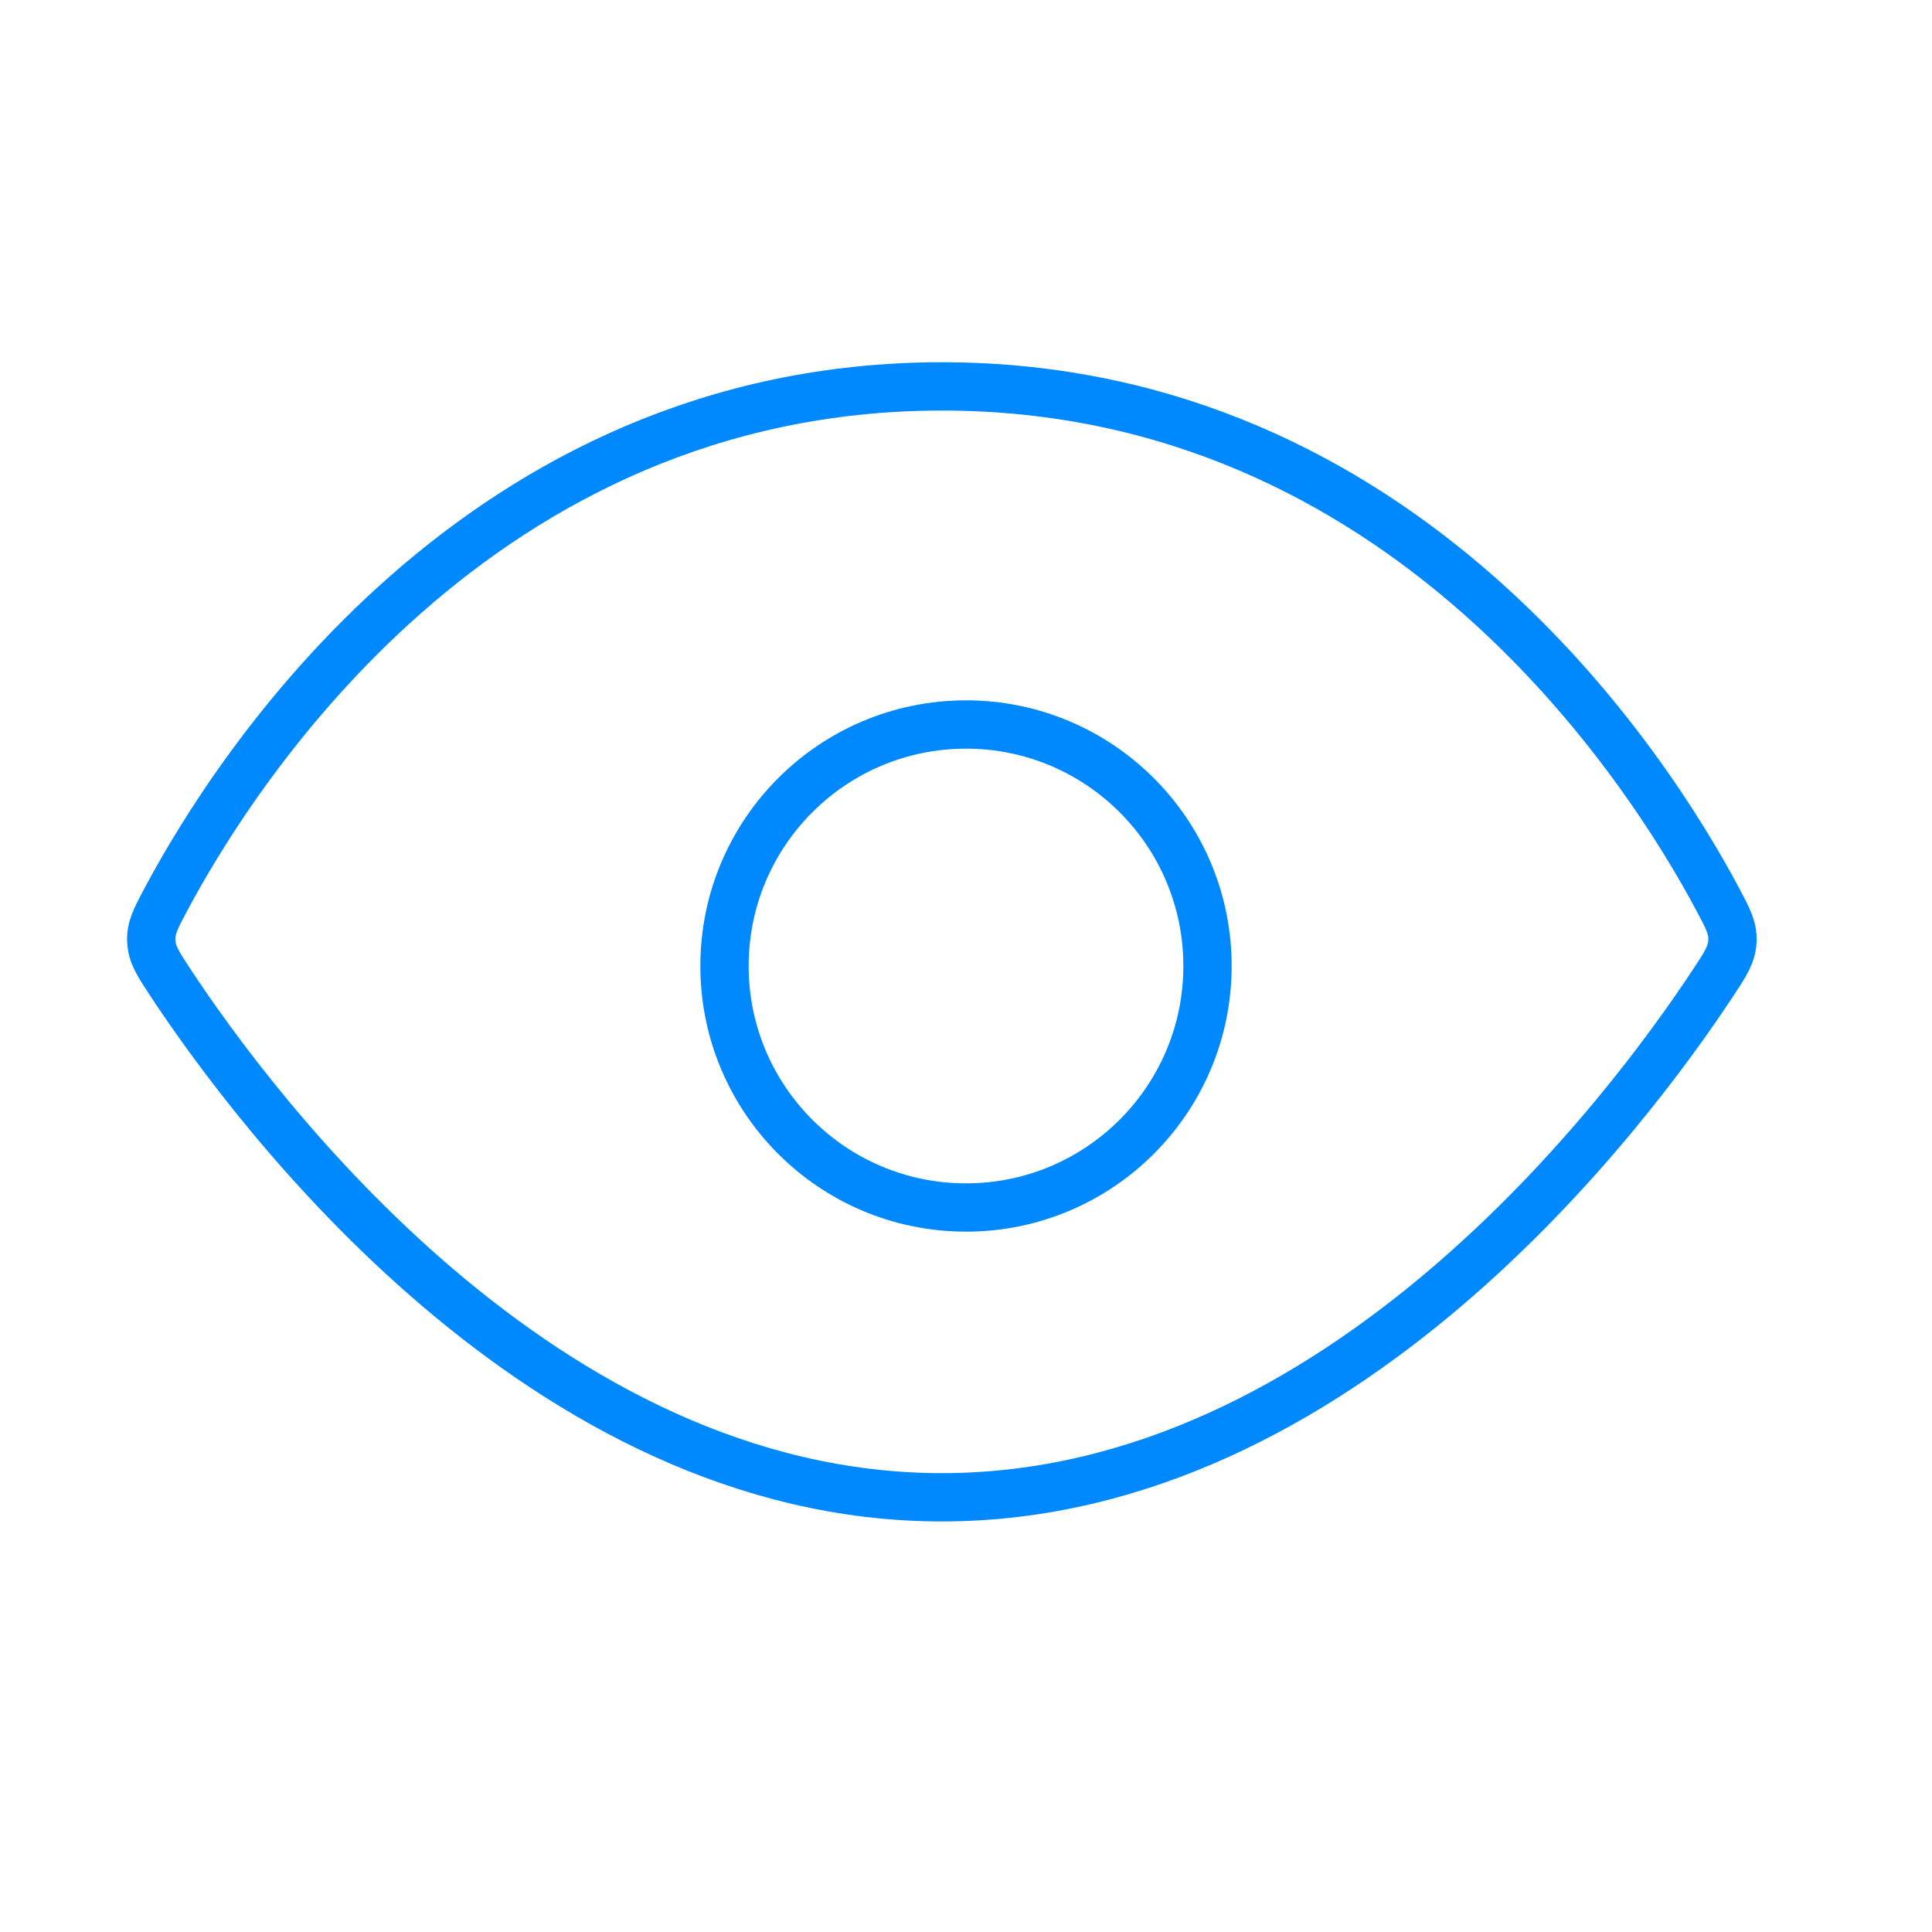 <svg width="40" height="40" viewBox="0 0 40 40" fill="none" xmlns="http://www.w3.org/2000/svg">
<path d="M19.5 8C9.921 8 4.882 15.91 3.441 18.61C3.227 19.011 3.119 19.211 3.132 19.486C3.145 19.761 3.273 19.954 3.528 20.342C5.277 22.994 11.24 31 19.5 31C27.76 31 33.723 22.994 35.472 20.342C35.727 19.954 35.855 19.761 35.868 19.486C35.881 19.211 35.773 19.011 35.559 18.61C34.118 15.91 29.079 8 19.5 8Z" stroke="#0088FF"/>
<circle cx="20" cy="20" r="5" stroke="#0088FF"/>
</svg>
